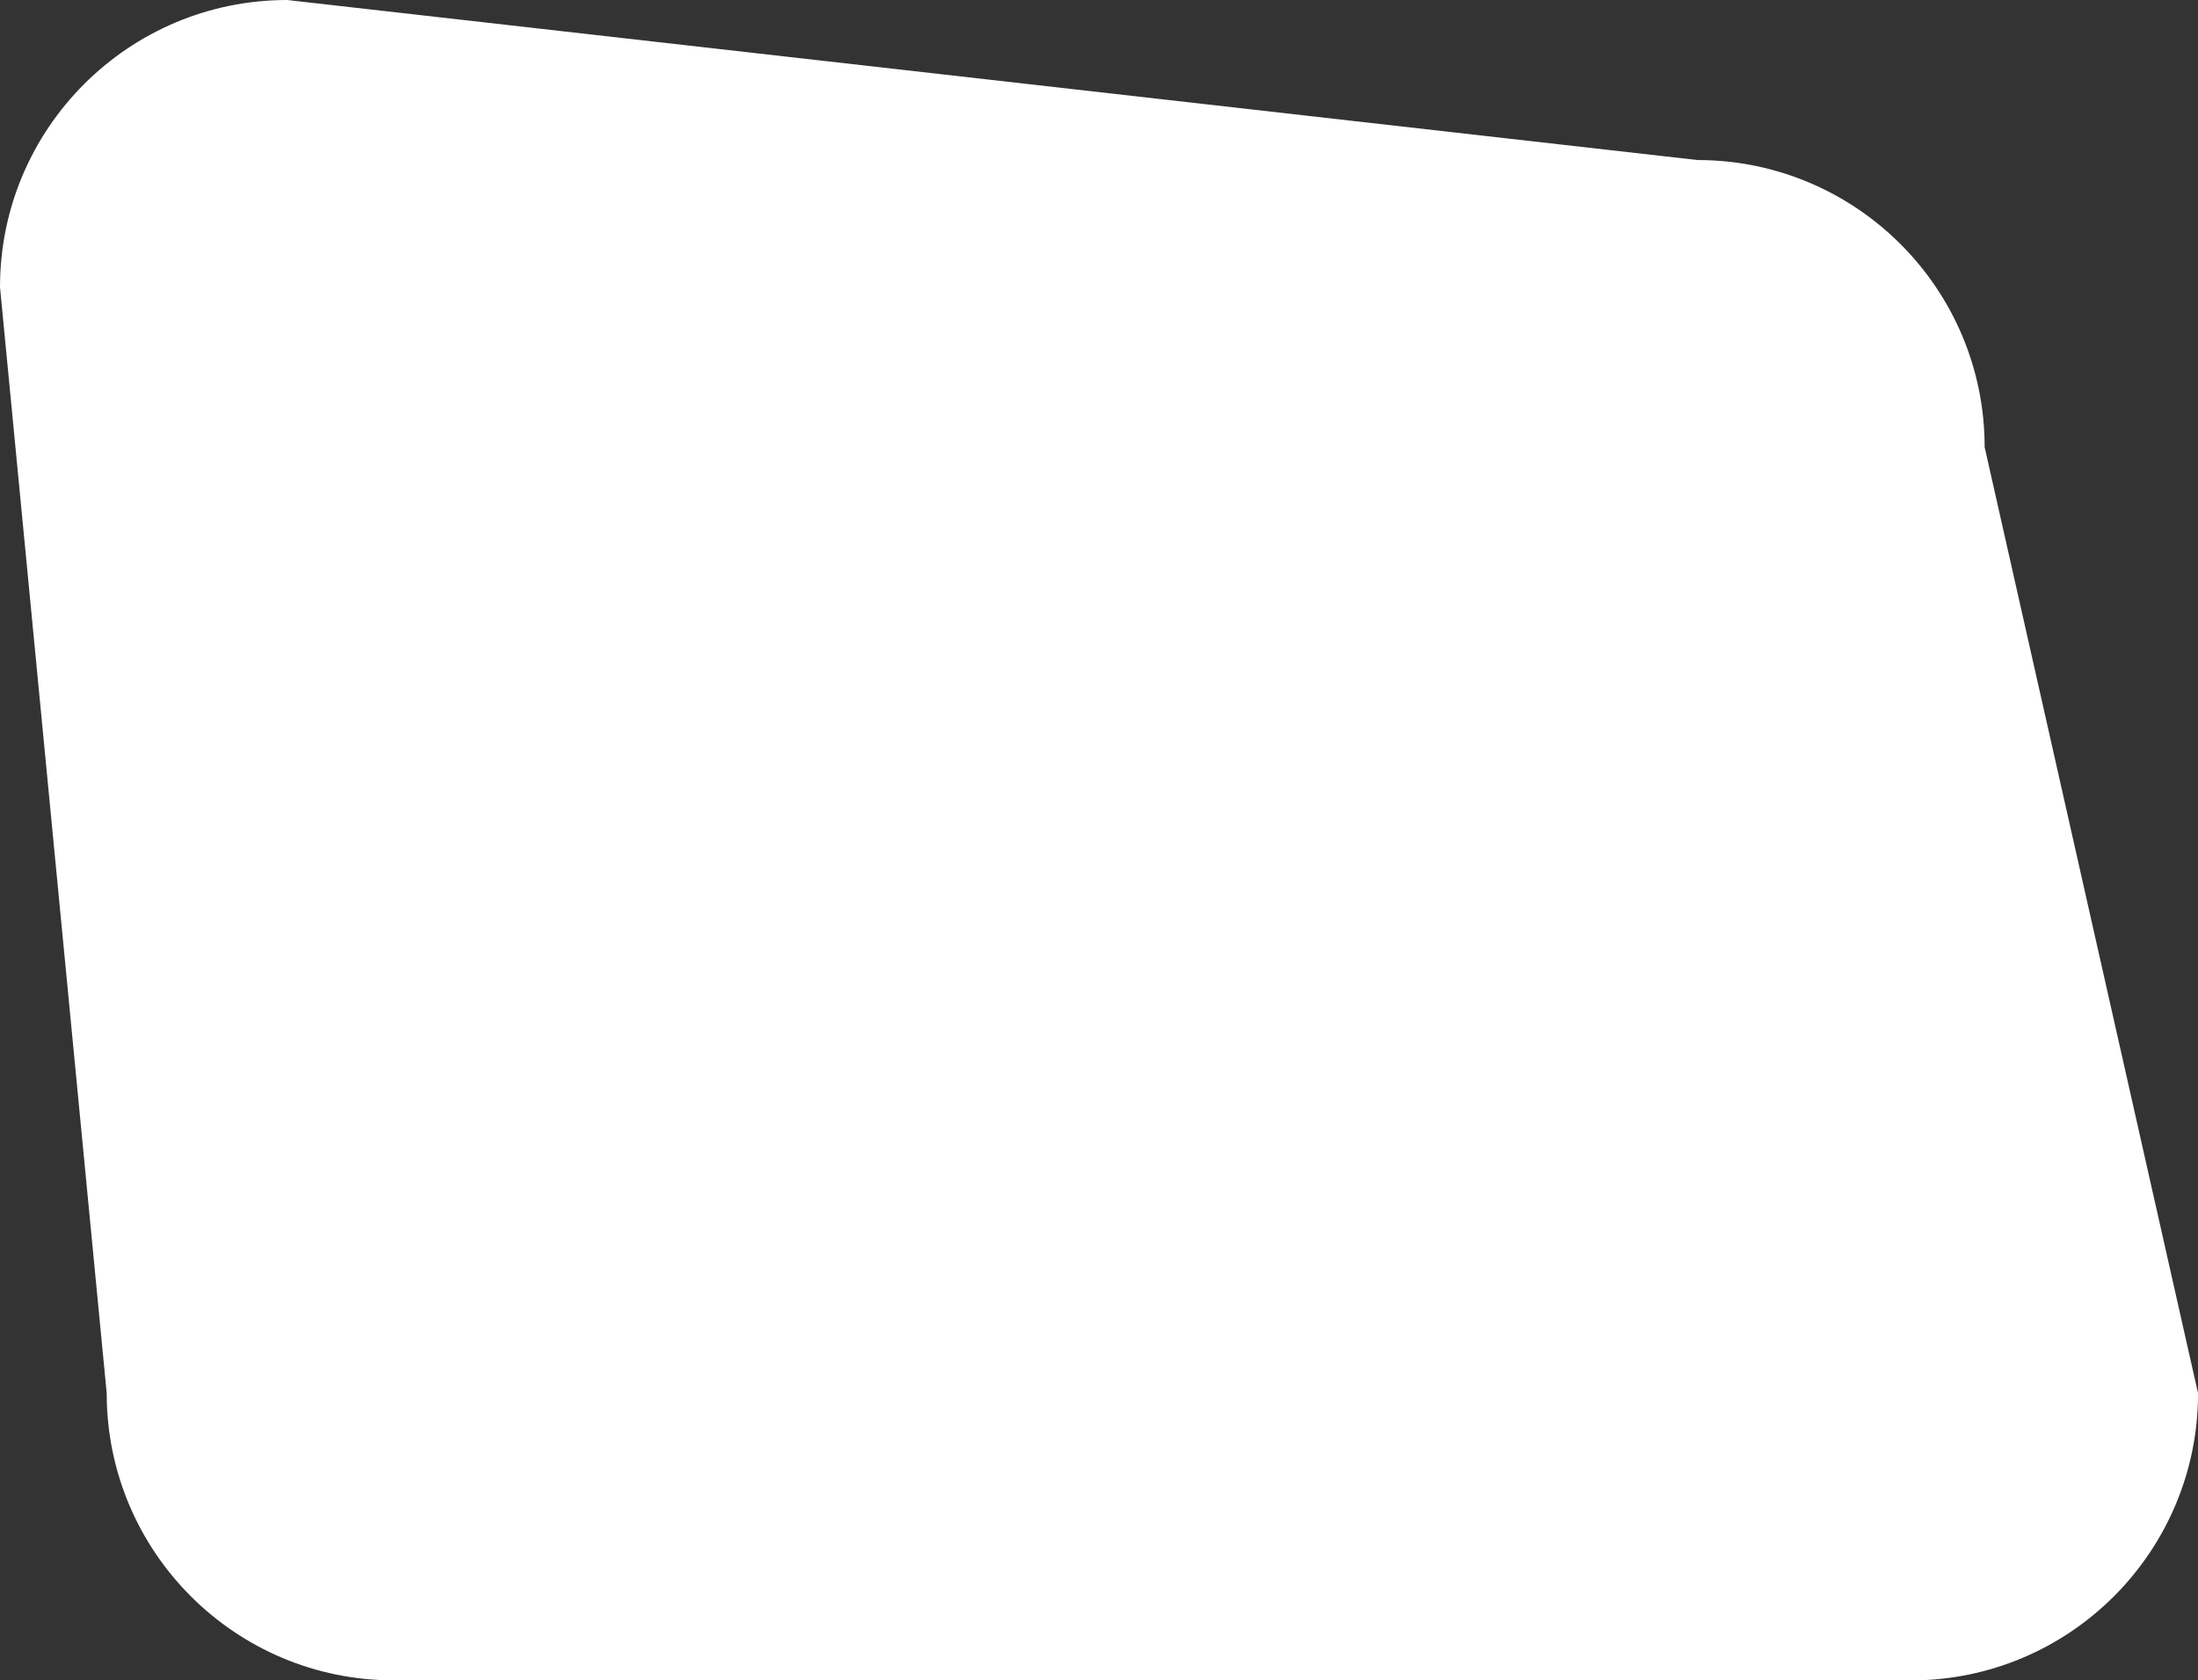 <?xml version="1.0" encoding="UTF-8"?> <svg xmlns="http://www.w3.org/2000/svg" id="_Слой_2" data-name="Слой 2" viewBox="0 0 412 315"><rect x="0" y="0" width="412" height="315" fill="#333333" stroke="none"/><defs><style> .cls-1 { fill: #fff; stroke-width: 0px; } </style></defs><g id="_Слой_1-2" data-name="Слой 1"><path class="cls-1" d="m358.17,315H73.83c-29.73,0-53.83-24.1-53.83-53.83L0,53.83C0,24.1,24.1,0,53.83,0l264.35,30c29.73,0,53.83,24.1,53.83,53.83l40,177.35c0,29.73-24.1,53.83-53.83,53.83Z"></path></g></svg> 